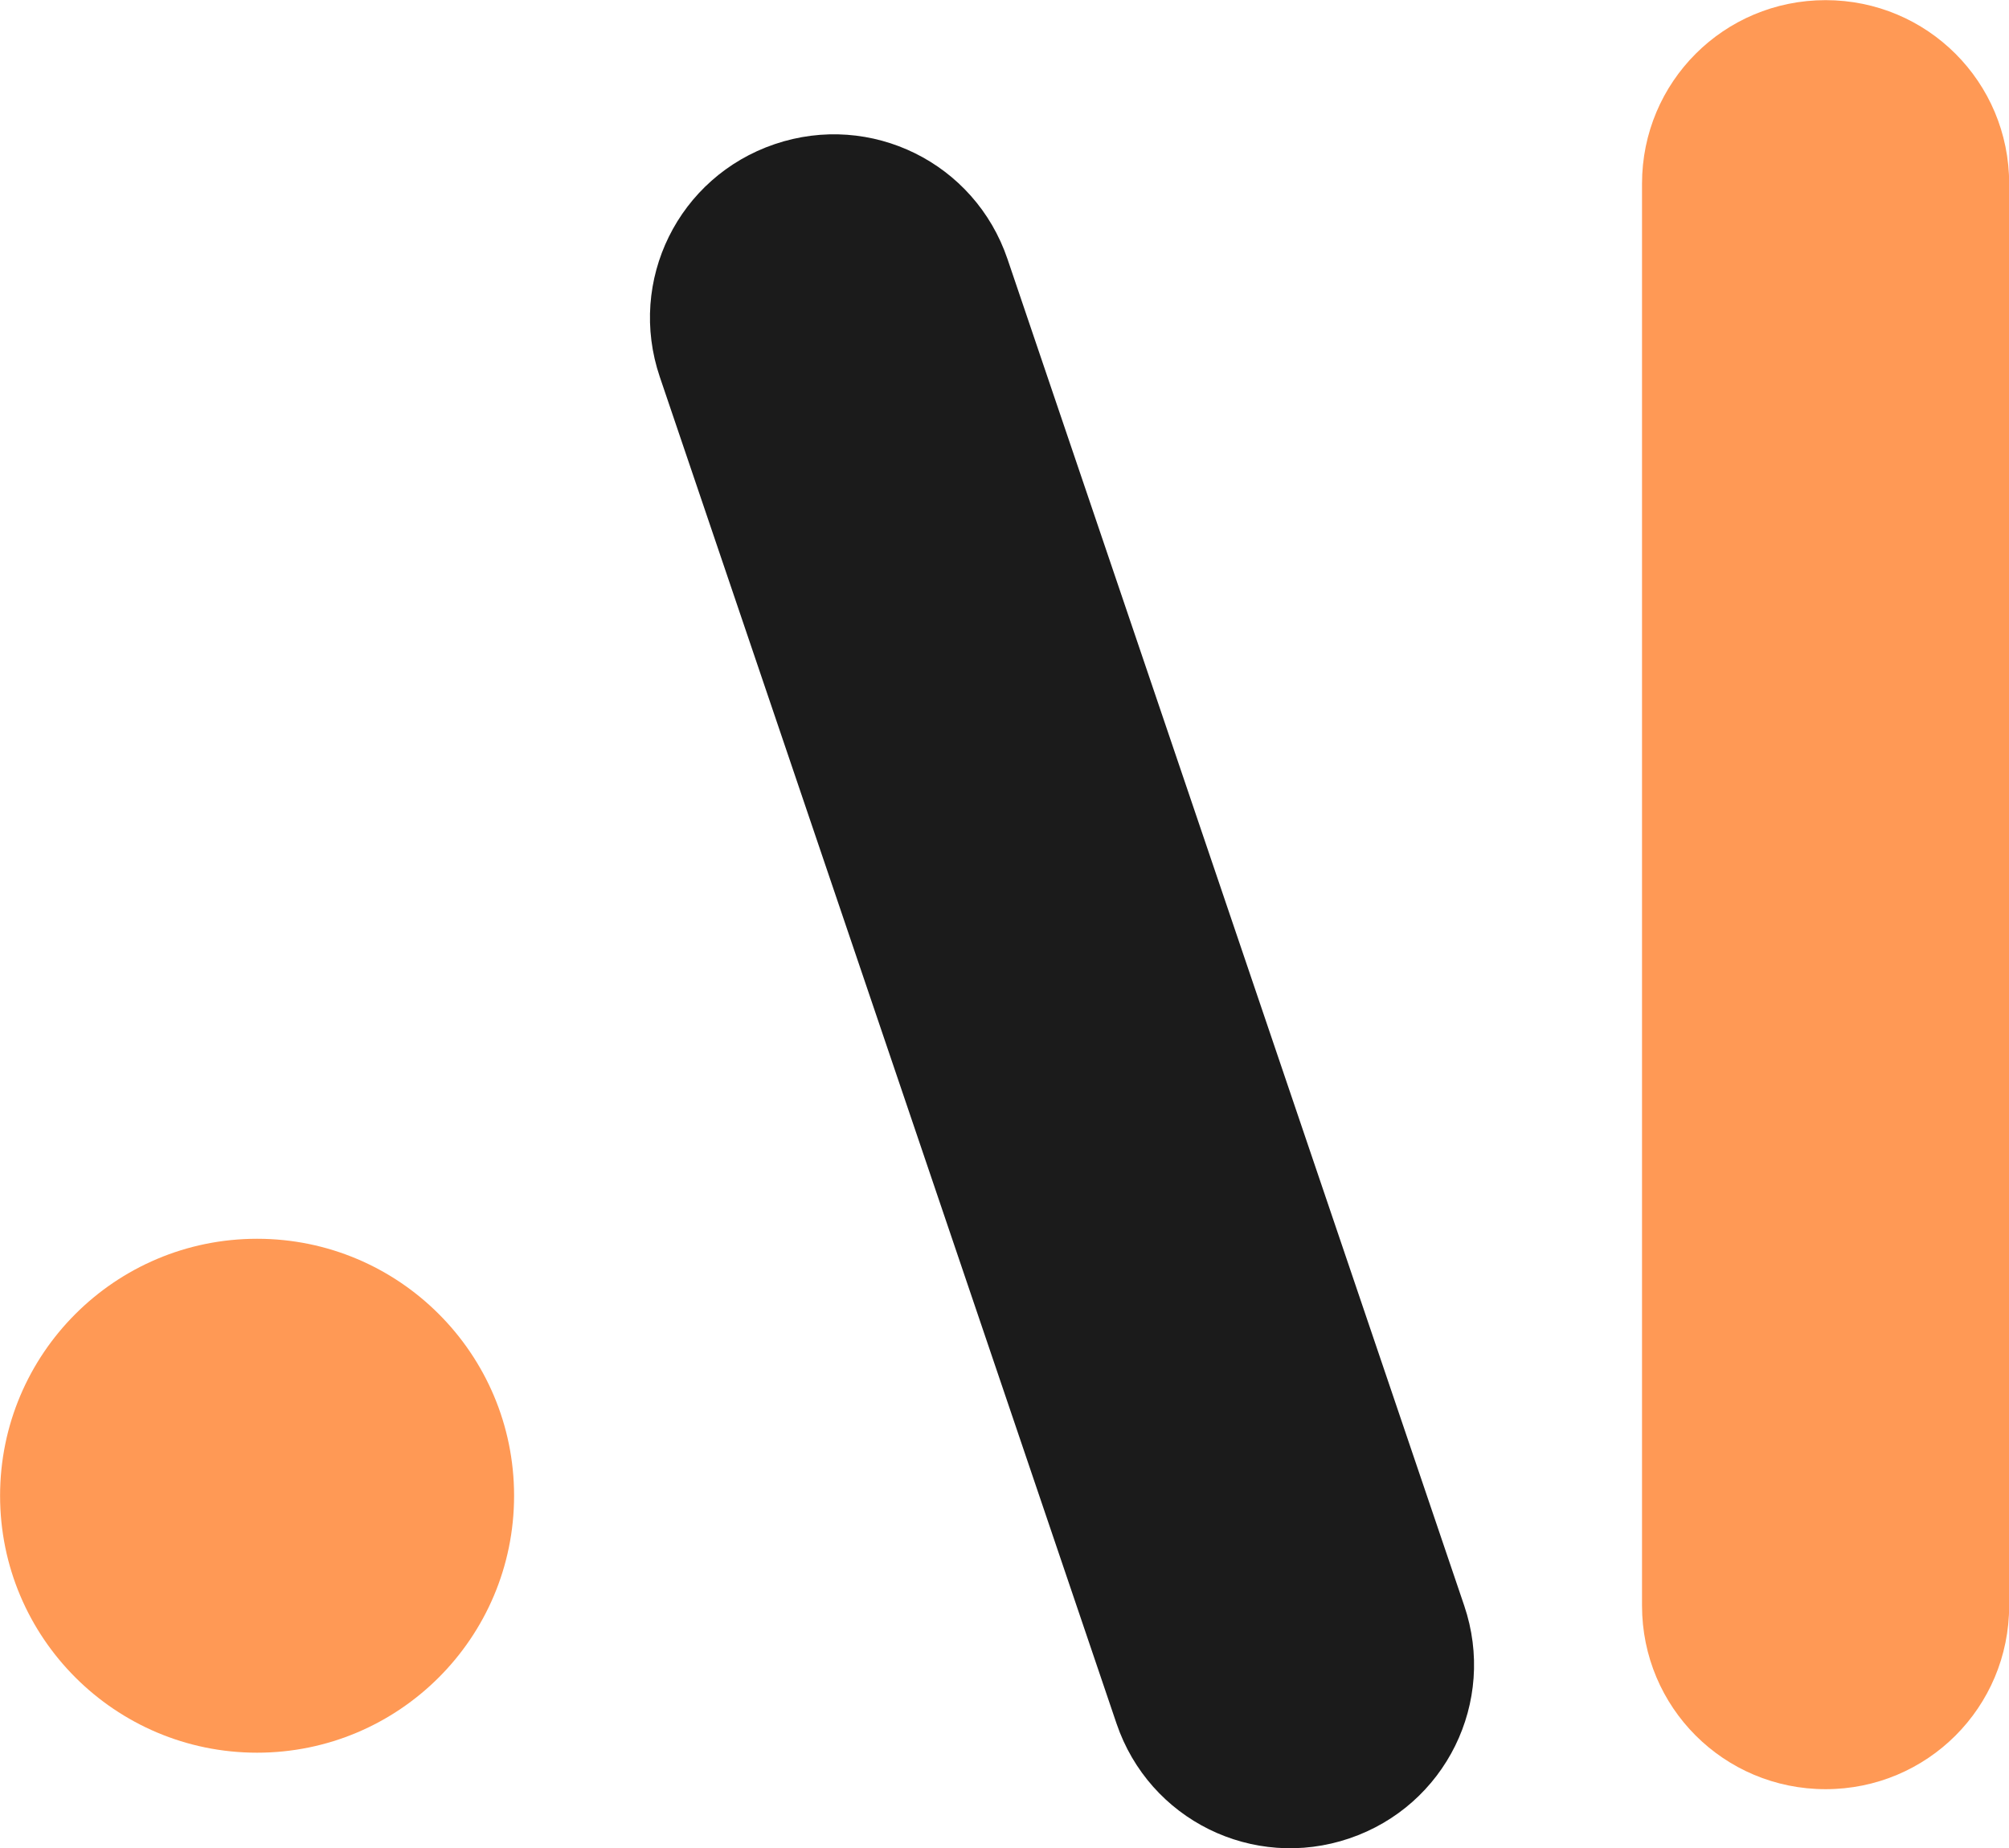 <?xml version="1.0" encoding="UTF-8" standalone="no"?>
<!-- Created with Inkscape (http://www.inkscape.org/) -->

<svg
   width="119.563mm"
   height="109.998mm"
   viewBox="0 0 119.563 109.998"
   version="1.1"
   id="svg5"
   inkscape:export-filename="bitmap.png"
   inkscape:export-xdpi="96"
   inkscape:export-ydpi="96"
   inkscape:version="1.1.2 (0a00cf5339, 2022-02-04)"
   sodipodi:docname="logo2.svg"
   xmlns:inkscape="http://www.inkscape.org/namespaces/inkscape"
   xmlns:sodipodi="http://sodipodi.sourceforge.net/DTD/sodipodi-0.dtd"
   xmlns:xlink="http://www.w3.org/1999/xlink"
   xmlns="http://www.w3.org/2000/svg"
   xmlns:svg="http://www.w3.org/2000/svg">
  <sodipodi:namedview
     id="namedview7"
     pagecolor="#ffffff"
     bordercolor="#666666"
     borderopacity="1.0"
     inkscape:showpageshadow="2"
     inkscape:pageopacity="0.0"
     inkscape:pagecheckerboard="0"
     inkscape:deskcolor="#d1d1d1"
     inkscape:document-units="mm"
     showgrid="false"
     inkscape:zoom="0.54176587"
     inkscape:cx="184.58158"
     inkscape:cy="56.297382"
     inkscape:window-width="1440"
     inkscape:window-height="872"
     inkscape:window-x="0"
     inkscape:window-y="0"
     inkscape:window-maximized="1"
     inkscape:current-layer="g4794"
     inkscape:pageshadow="2"
     inkscape:snap-bbox="true"
     inkscape:bbox-paths="true"
     inkscape:bbox-nodes="true"
     inkscape:snap-bbox-edge-midpoints="true"
     inkscape:snap-bbox-midpoints="true"
     inkscape:object-paths="true"
     inkscape:snap-intersection-paths="true"
     inkscape:snap-smooth-nodes="true"
     inkscape:snap-midpoints="true"
     inkscape:snap-object-midpoints="true"
     inkscape:snap-center="false"
     fit-margin-top="0"
     fit-margin-left="0"
     fit-margin-right="0"
     fit-margin-bottom="0" />
  <defs
     id="defs2">
    <linearGradient
       inkscape:collect="always"
       id="linearGradient534">
      <stop
         style="stop-color:#f19efb;stop-opacity:1;"
         offset="0"
         id="stop530" />
      <stop
         style="stop-color:#ffc577;stop-opacity:1;"
         offset="1"
         id="stop532" />
    </linearGradient>
    <linearGradient
       inkscape:collect="always"
       xlink:href="#linearGradient534"
       id="linearGradient536"
       x1="97.807"
       y1="96.729"
       x2="52.867"
       y2="153.999"
       gradientUnits="userSpaceOnUse"
       spreadMethod="pad" />
    <linearGradient
       inkscape:collect="always"
       xlink:href="#linearGradient534"
       id="linearGradient5557"
       gradientUnits="userSpaceOnUse"
       x1="97.807"
       y1="96.729"
       x2="52.867"
       y2="153.999"
       spreadMethod="pad" />
    <linearGradient
       inkscape:collect="always"
       xlink:href="#linearGradient534"
       id="linearGradient136"
       gradientUnits="userSpaceOnUse"
       x1="97.807"
       y1="96.729"
       x2="52.867"
       y2="153.999"
       spreadMethod="pad" />
    <linearGradient
       inkscape:collect="always"
       xlink:href="#linearGradient534"
       id="linearGradient138"
       gradientUnits="userSpaceOnUse"
       x1="97.807"
       y1="96.729"
       x2="52.867"
       y2="153.999"
       spreadMethod="pad" />
  </defs>
  <g
     inkscape:label="Layer 1"
     inkscape:groupmode="layer"
     id="layer1"
     transform="translate(-54.382,-98.5)">
    <g
       id="g407">
      <g
         id="g468"
         style="fill:url(#linearGradient536);fill-opacity:1">
        <g
           id="g5549"
           style="fill:url(#linearGradient5557)"
           transform="matrix(2.185,0,0,2.185,-59.386,-125.799)">
          <g
             id="g4794"
             inkscape:export-filename="/home/ali/Desktop/Computer/my logo/logo2.png"
             inkscape:export-xdpi="96"
             inkscape:export-ydpi="96"
             style="fill:url(#linearGradient138)">
            <g
               id="g21"
               style="fill:url(#linearGradient136)"
               inkscape:export-filename="/home/ali/Desktop/Computer/my logo/logo2.png"
               inkscape:export-xdpi="96"
               inkscape:export-ydpi="96">
              <path
                 id="rect124"
                 style="fill:#ff9955;fill-opacity:1;stroke-width:0.248"
                 d="m 101.792,102.658 c 2.77,0 5,2.23 5,5 v 38.736 c 0,2.77 -2.23,5 -5,5 -2.77,0 -5,-2.23 -5,-5 v -38.736 c 0,-2.77 2.23,-5 5,-5 z" />
              <path
                 id="path348"
                 style="fill:#1b1b1b;fill-opacity:1;stroke-width:0.248"
                 d="m 73.168,106.581 c 2.623,-0.89 5.451,0.506 6.341,3.129 l 12.44,36.684 c 0.89,2.623 -0.506,5.451 -3.129,6.341 -2.623,0.89 -5.451,-0.506 -6.341,-3.129 l -12.44,-36.684 c -0.89,-2.623 0.506,-5.451 3.129,-6.341 z" />
              <circle
                 style="fill:#ff9955;fill-opacity:1;stroke-width:0.214"
                 id="path402"
                 cx="59.07"
                 cy="143.4"
                 r="7" />
            </g>
          </g>
        </g>
      </g>
    </g>
  </g>
</svg>
